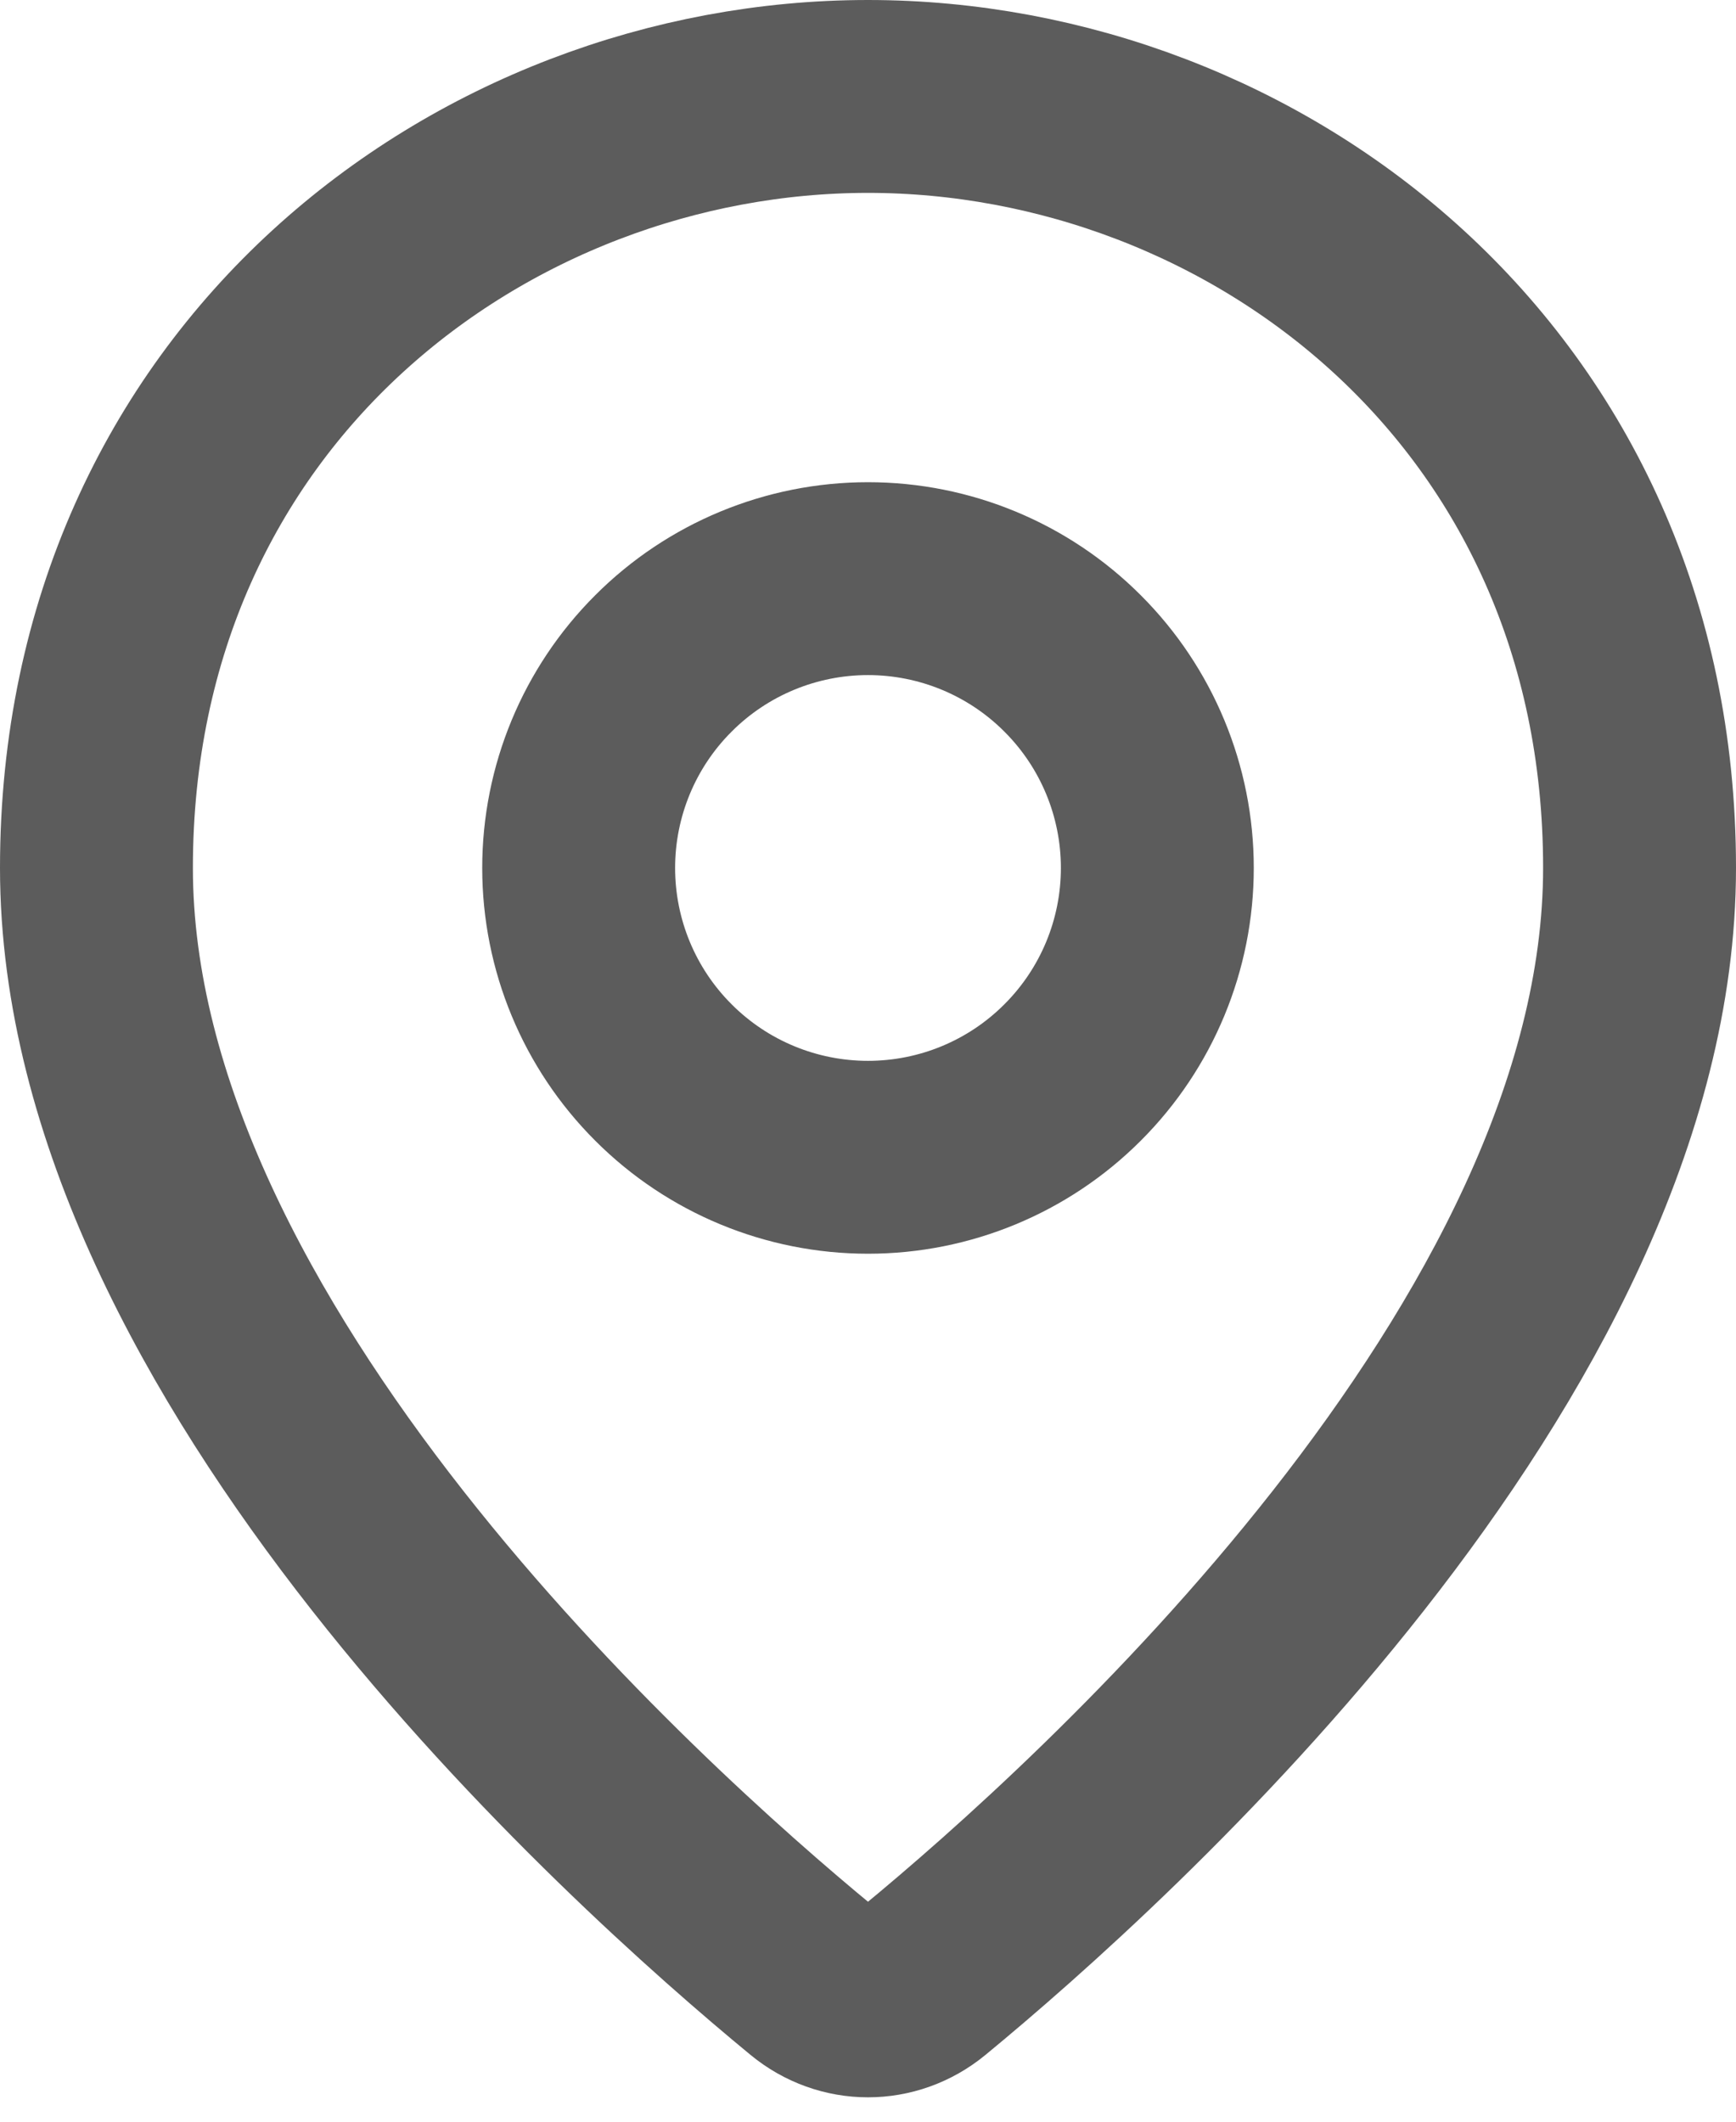 <svg xmlns="http://www.w3.org/2000/svg" width="18" height="22" viewBox="0 0 18 22" fill="none">
<path d="M9.583 20.535C9.24 20.818 8.76 20.818 8.417 20.535C6.574 19.017 1 14.008 1 9C1 4 5 1 9 1C13 1 17 4 17 9C17 14.008 11.426 19.017 9.583 20.535ZM9 12C9.796 12 10.559 11.684 11.121 11.121C11.684 10.559 12 9.796 12 9C12 8.204 11.684 7.441 11.121 6.879C10.559 6.316 9.796 6 9 6C8.204 6 7.441 6.316 6.879 6.879C6.316 7.441 6 8.204 6 9C6 9.796 6.316 10.559 6.879 11.121C7.441 11.684 8.204 12 9 12Z" stroke="#5C5C5C" stroke-width="2"/>
</svg>
